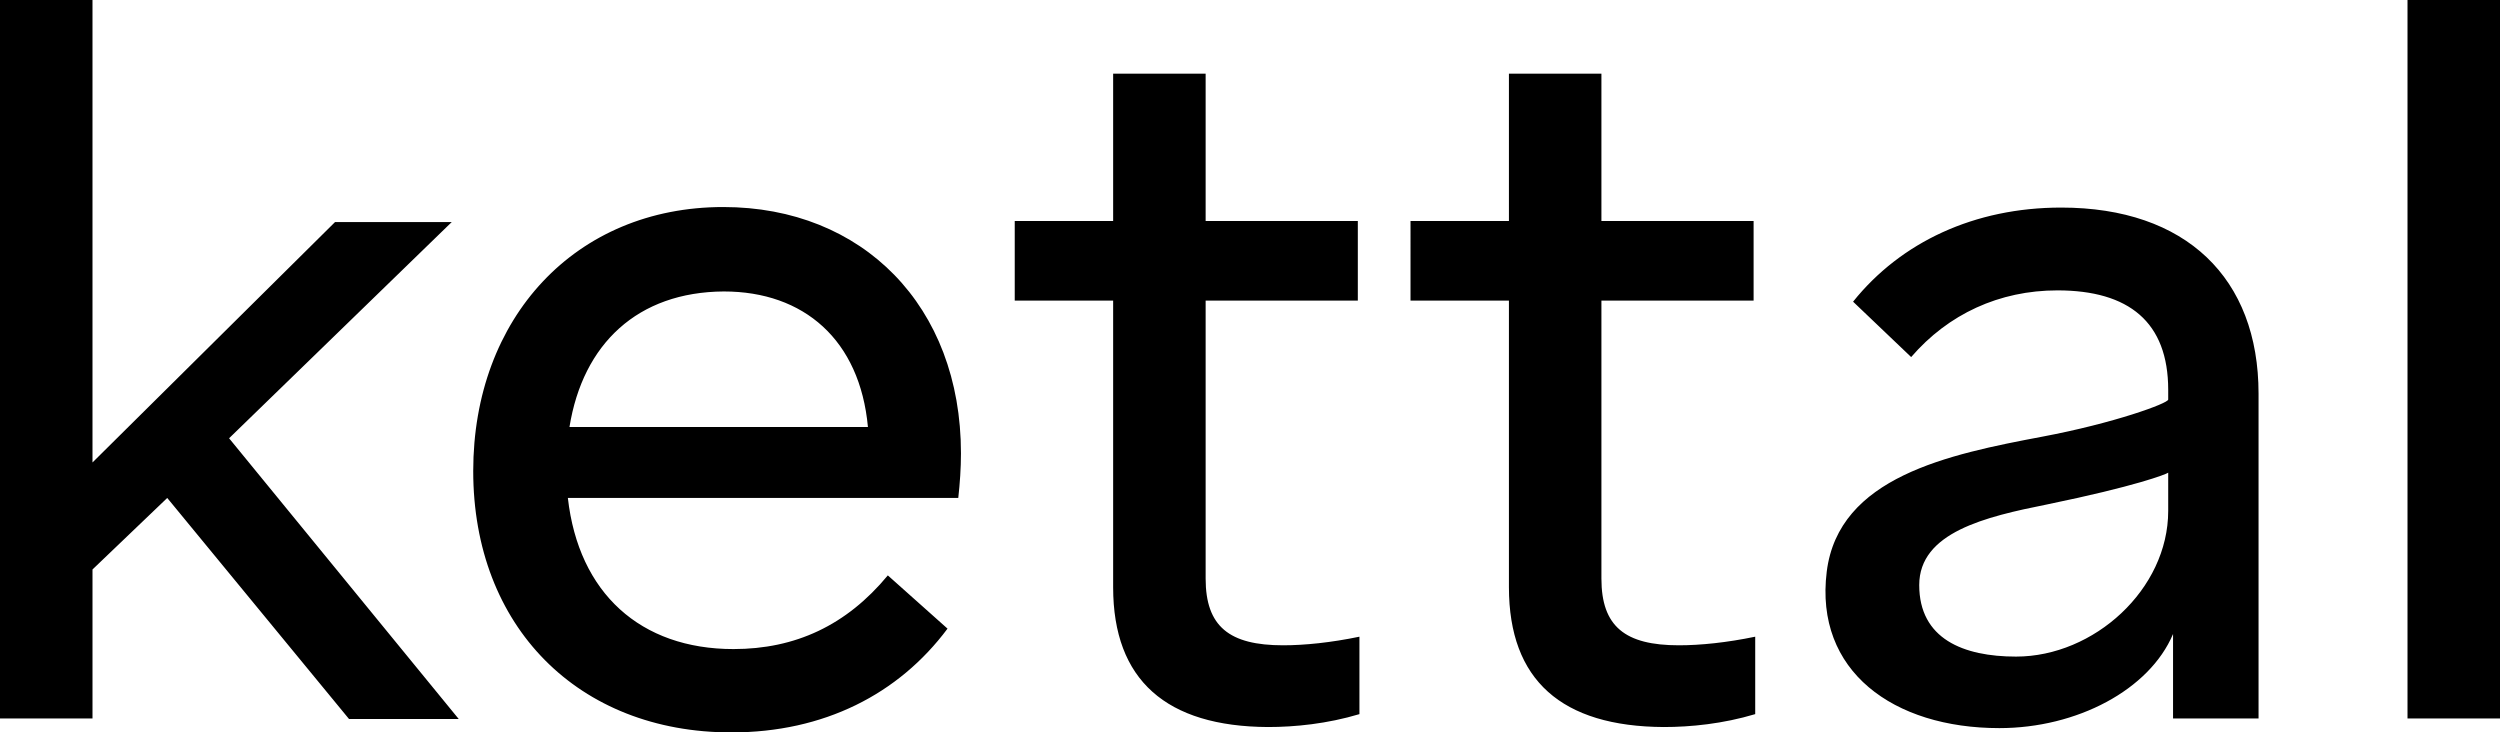 <svg xmlns="http://www.w3.org/2000/svg" xmlns:xlink="http://www.w3.org/1999/xlink" id="Layer_1" x="0px" y="0px" width="464.9px" height="136.2px" viewBox="0 0 464.9 136.2" style="enable-background:new 0 0 464.9 136.2;" xml:space="preserve"><path d="M31.1,92.6l-13.9,13.3v27.7H0V0h17.2v86l45.1-44.7H84L42.6,81.5l42.7,52.2H64.9L31.1,92.6z M178.2,92.6h-72.6 c2,17.7,13.5,28.1,30.8,28.1c11.5,0,21-4.4,28.7-13.7l11.1,9.9c-9.1,12.2-23,19.3-40.2,19.3c-28.5,0-48-19.7-48-48.6 c0-28.5,19-49.1,46.5-49.1c25.9,0,44.2,18.4,44.2,45.8C178.7,87.1,178.5,89.9,178.2,92.6z M105.9,79.4h55.5 c-1.5-16.2-11.9-25.2-26.8-25.2C118.6,54.3,108.4,63.9,105.9,79.4z M207,109.2V55.9h-18.3V41.1H207V13.7h17.2v27.4h28.3v14.8h-28.3 v51.7c0,8.9,4.4,12.4,14.4,12.4c4,0,8.9-0.5,14.2-1.6v14.4c-6,1.8-12,2.4-17,2.4C216.9,135.1,207,126.5,207,109.2z M280.6,109.2 V55.9h-18.3V41.1h18.3V13.7h17.2v27.4h28.3v14.8h-28.3v51.7c0,8.9,4.4,12.4,14.4,12.4c4,0,8.9-0.5,14.2-1.6v14.4 c-6,1.8-12,2.4-17,2.4C290.4,135.1,280.6,126.5,280.6,109.2z M420,73.2v60.4h-15.9v-15.7c-4.4,10.4-17.9,17.5-32.3,17.5 c-19.7,0-34.4-10.6-32.1-29.1c2.2-17.6,22.6-21.8,40.1-25.1c13.3-2.5,23.4-6.2,23.4-6.9v-1.8c0-12.6-7.3-18.5-20.6-18.5 c-10.8,0-20.3,4.4-27.2,12.4l-10.8-10.3c8.9-11.1,22.6-17.5,38.7-17.5C406.5,38.6,420,51.7,420,73.2z M403.2,95c0,0,0-6.7,0-7.1 c-0.4,0.3-6,2.5-22.5,5.9c-11.5,2.3-23.8,5.2-23.8,15c0,10,8.2,13.3,18,13.3C389.4,122.1,403.2,109.6,403.2,95z M447.7,0h17.2v133.6 h-17.2V0z"></path></svg>